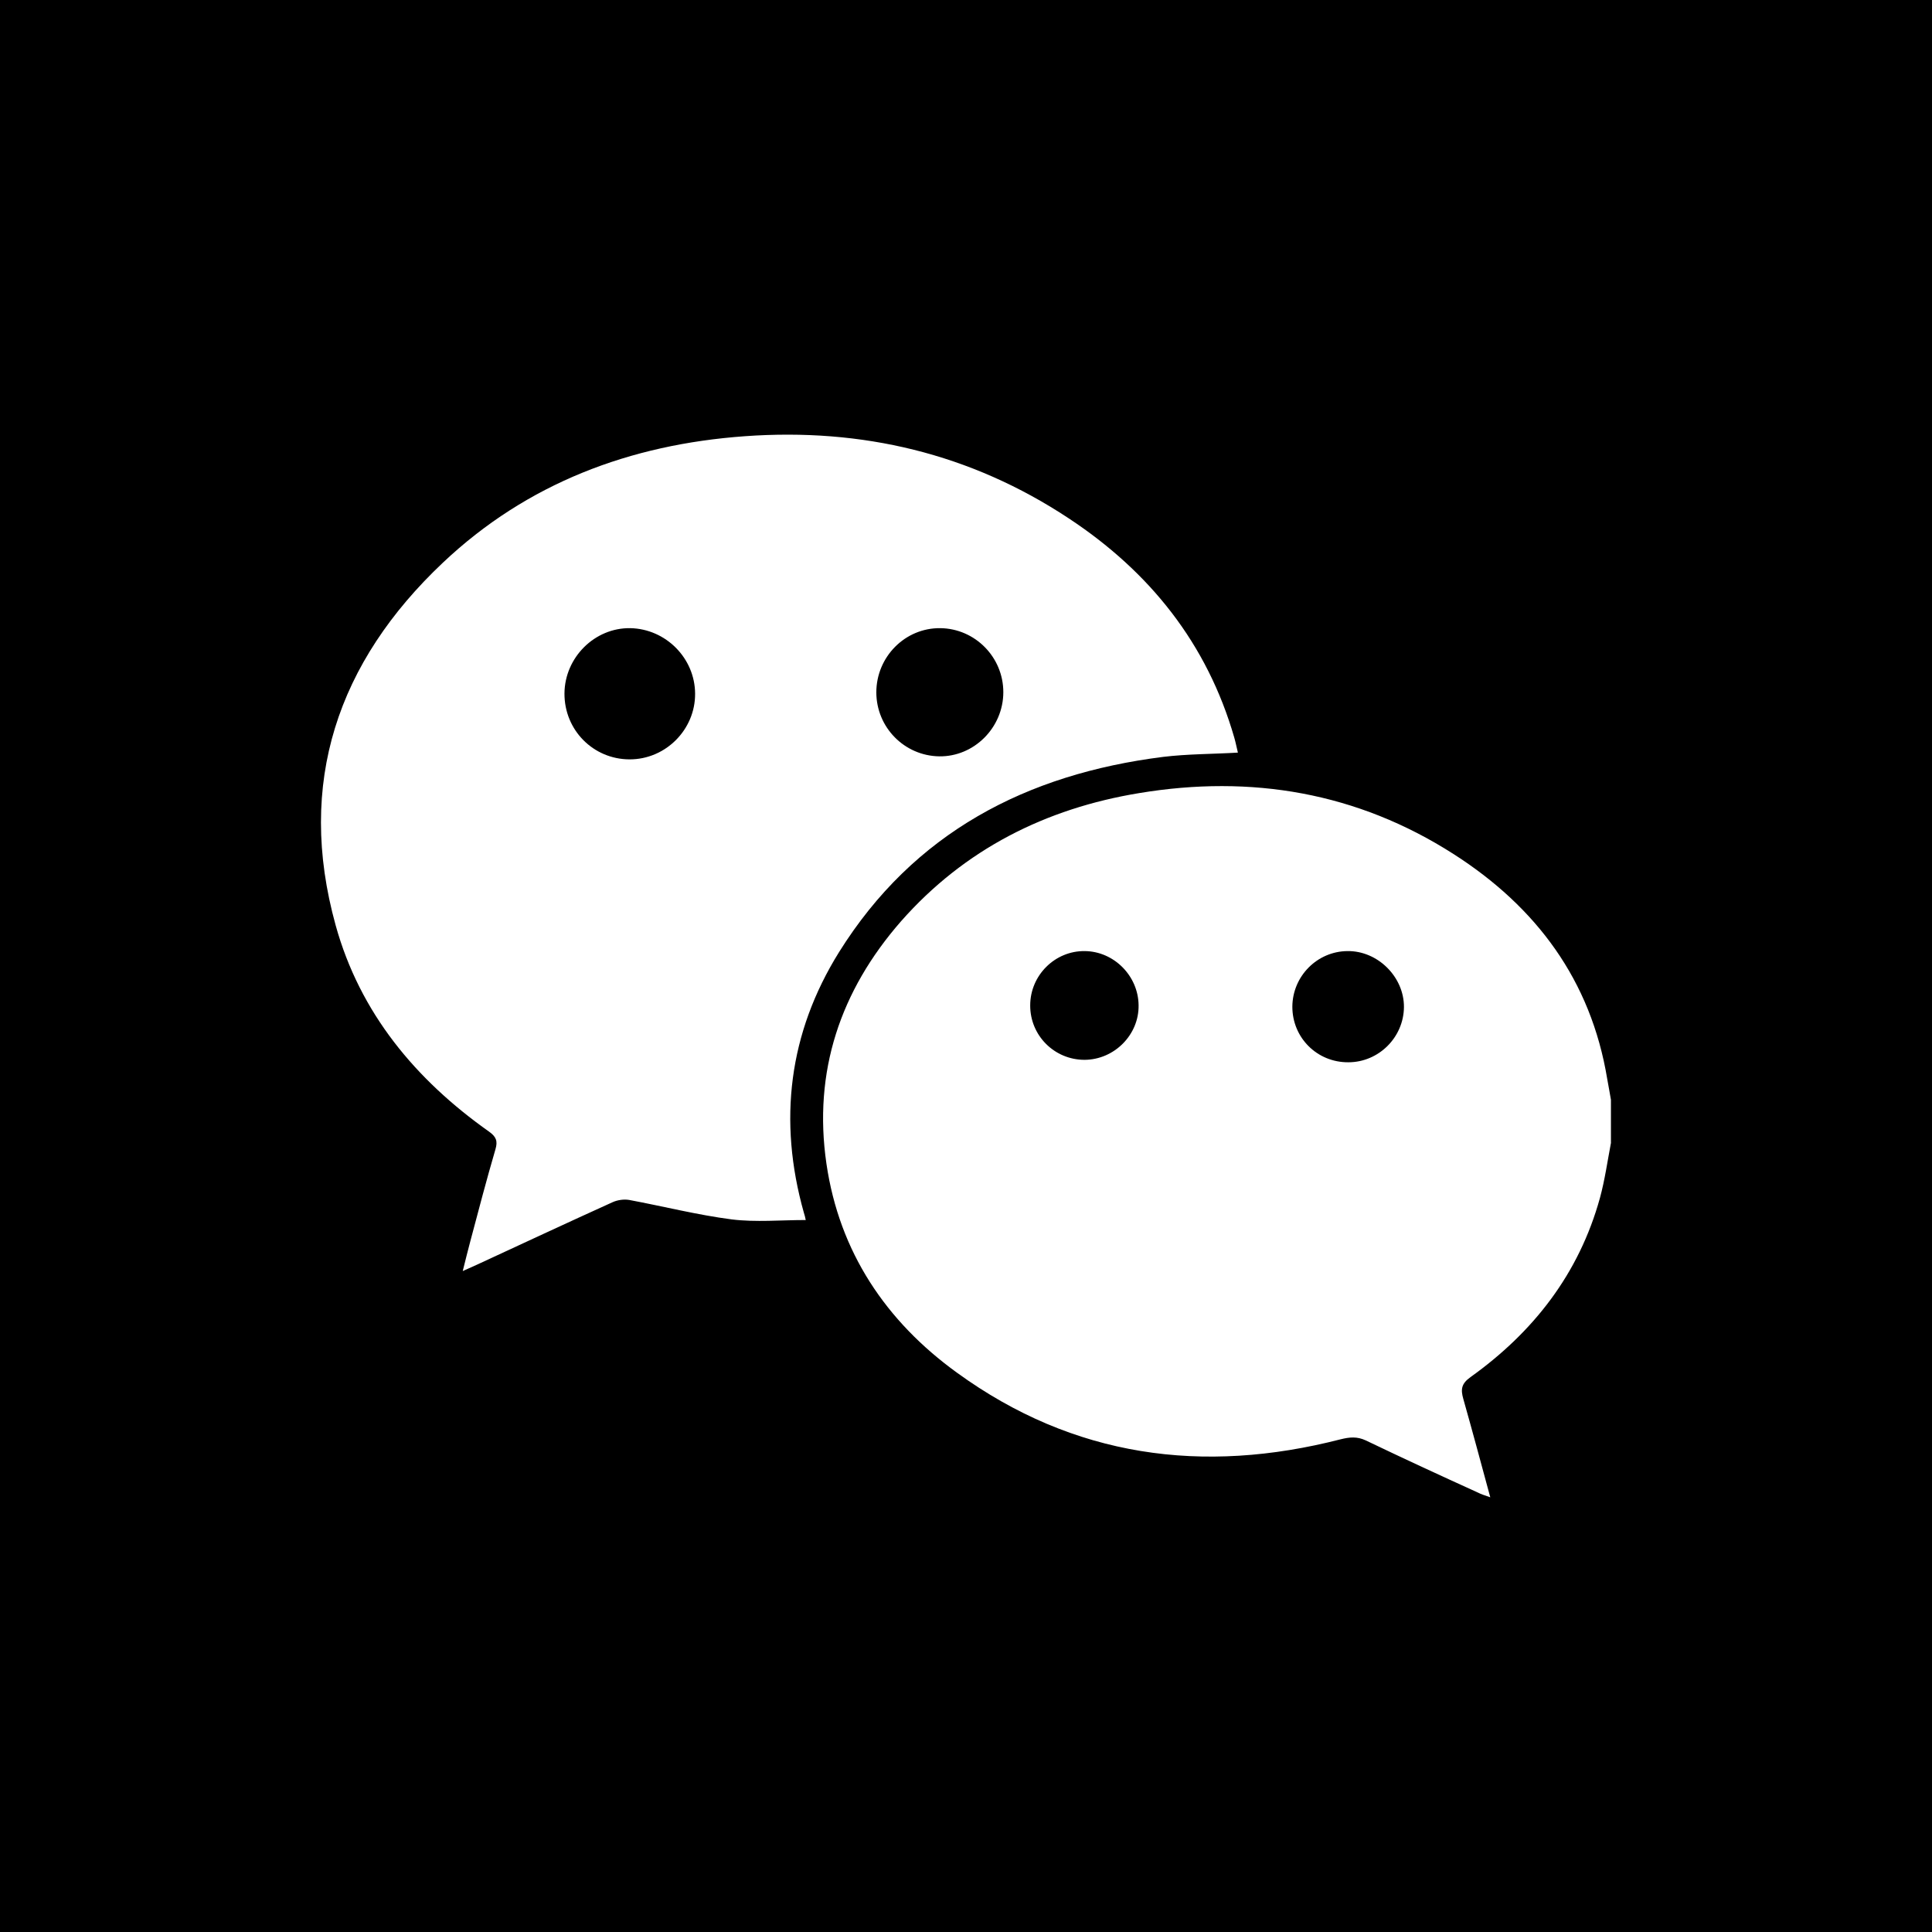 <?xml version="1.0" encoding="utf-8"?>
<!-- Generator: Adobe Illustrator 16.0.0, SVG Export Plug-In . SVG Version: 6.00 Build 0)  -->
<!DOCTYPE svg PUBLIC "-//W3C//DTD SVG 1.1//EN" "http://www.w3.org/Graphics/SVG/1.1/DTD/svg11.dtd">
<svg version="1.1" id="Layer01" xmlns="http://www.w3.org/2000/svg" xmlns:xlink="http://www.w3.org/1999/xlink" x="0px" y="0px"
	 width="60px" height="60px" viewBox="0 0 60 60" enable-background="new 0 0 60 60" xml:space="preserve">
<g>
	<path d="M33.686,29.537c-0.922-0.011-1.692,0.751-1.692,1.686c-0.004,0.936,0.751,1.691,1.688,1.691
		c0.927-0.005,1.696-0.783,1.678-1.7C35.348,30.299,34.587,29.543,33.686,29.537z"/>
	<path d="M19.576,19.508c-1.104-0.018-2.039,0.908-2.046,2.03c-0.004,1.133,0.89,2.039,2.017,2.045
		c1.122,0.005,2.047-0.923,2.04-2.04C21.582,20.443,20.682,19.532,19.576,19.508z"/>
	<path d="M0,0v60h60V0H0z M22.727,37.87c-1.068-0.138-2.122-0.406-3.184-0.604c-0.164-0.029-0.366,0-0.518,0.069
		c-1.413,0.64-2.818,1.296-4.23,1.949c-0.117,0.052-0.231,0.102-0.424,0.19c0.088-0.351,0.157-0.635,0.232-0.914
		c0.255-0.958,0.505-1.917,0.784-2.869c0.075-0.255,0.023-0.389-0.199-0.547c-2.282-1.614-4.009-3.684-4.764-6.408
		c-1.226-4.422,0.064-8.177,3.33-11.261c2.614-2.47,5.816-3.673,9.379-3.928c3.631-0.262,7.009,0.534,10.058,2.551
		c2.512,1.657,4.301,3.887,5.144,6.821c0.042,0.146,0.07,0.297,0.109,0.454c-0.795,0.047-1.567,0.041-2.322,0.133
		c-4.248,0.535-7.746,2.353-10.064,6.062c-1.563,2.51-1.899,5.234-1.093,8.095c0.025,0.069,0.041,0.145,0.058,0.226
		C24.248,37.889,23.476,37.962,22.727,37.87z M50.031,35.487c-0.109,0.57-0.191,1.157-0.343,1.715
		c-0.65,2.353-2.063,4.166-4.021,5.566c-0.284,0.204-0.307,0.379-0.223,0.675c0.28,0.988,0.548,1.987,0.838,3.057
		c-0.167-0.059-0.284-0.094-0.389-0.149c-1.164-0.529-2.324-1.064-3.476-1.617c-0.273-0.128-0.506-0.104-0.784-0.035
		c-4.277,1.099-8.293,0.559-11.911-2.067c-2.209-1.598-3.655-3.75-4.056-6.49c-0.418-2.866,0.431-5.375,2.317-7.532
		c1.97-2.235,4.492-3.503,7.397-3.98c3.476-0.577,6.769-0.023,9.763,1.894c2.568,1.643,4.265,3.917,4.771,6.985
		c0.039,0.223,0.08,0.431,0.115,0.645V35.487z"/>
	<path d="M41.849,29.537c-0.941,0.006-1.708,0.778-1.714,1.727c0,0.965,0.769,1.732,1.739,1.726c0.94,0,1.719-0.771,1.727-1.715
		C43.606,30.338,42.785,29.525,41.849,29.537z"/>
	<path d="M29.166,23.489c1.086,0.017,1.993-0.895,1.993-1.993c0-1.087-0.877-1.976-1.959-1.988c-1.091-0.011-1.985,0.89-1.985,1.995
		C27.218,22.588,28.084,23.47,29.166,23.489z"/>
</g>
</svg>
